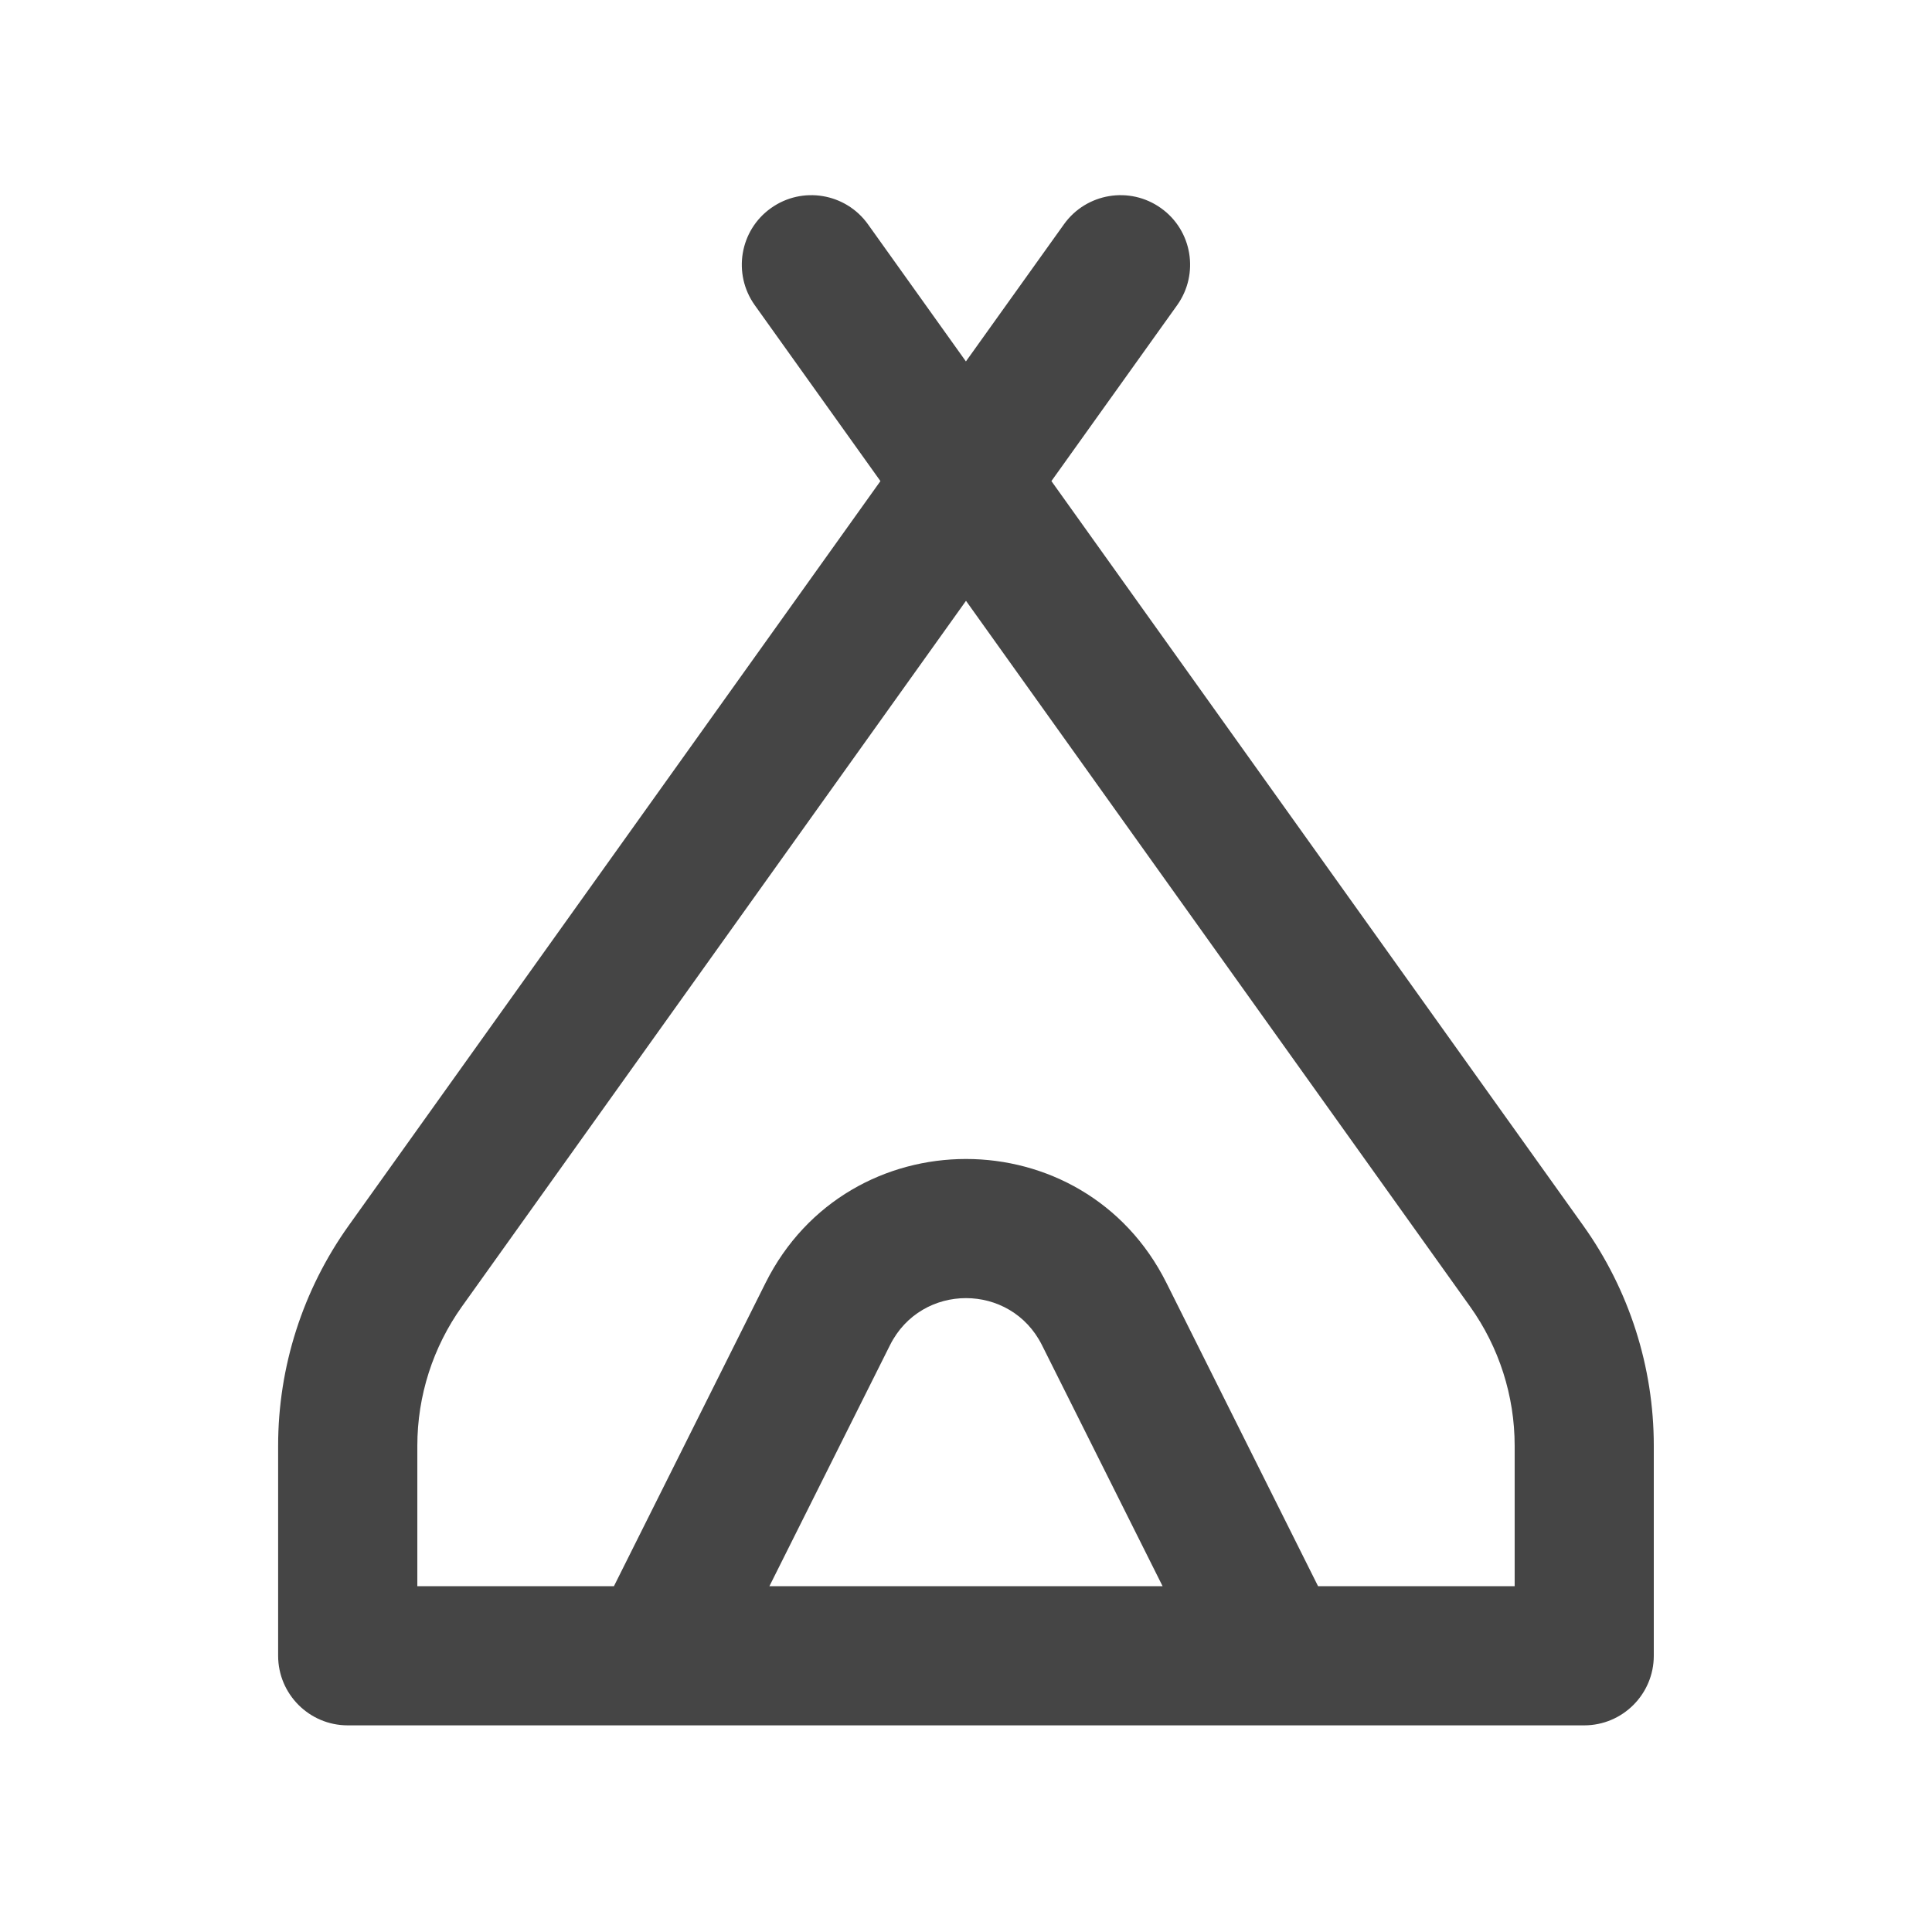 <?xml version="1.0" encoding="UTF-8"?> <svg xmlns="http://www.w3.org/2000/svg" viewBox="0 0 100 100" fill-rule="evenodd"><path d="m55.07 11.609c1.156-1.617 3.406-1.992 5.023-0.836 1.617 1.152 1.992 3.402 0.836 5.023l-6.508 9.105 27.527 38.535c2.375 3.324 3.652 7.309 3.652 11.395v10.871c0 1.984-1.613 3.602-3.602 3.602h-64c-1.988 0-3.602-1.617-3.602-3.602v-10.871c0-4.086 1.277-8.07 3.652-11.395l27.523-38.535-6.504-9.105c-1.156-1.621-0.781-3.871 0.836-5.023 1.617-1.156 3.867-0.781 5.023 0.836l5.07 7.098zm-31.16 56.016c-1.5 2.102-2.309 4.621-2.309 7.207v7.269h10.176l7.848-15.699c4.277-8.551 16.473-8.551 20.75 0l7.848 15.699h10.176v-7.269c0-2.586-0.809-5.106-2.309-7.207l-26.09-36.527zm30.023 2c-1.621-3.246-6.246-3.246-7.867 0l-6.242 12.477h20.352z" fill="#454545"></path></svg> 